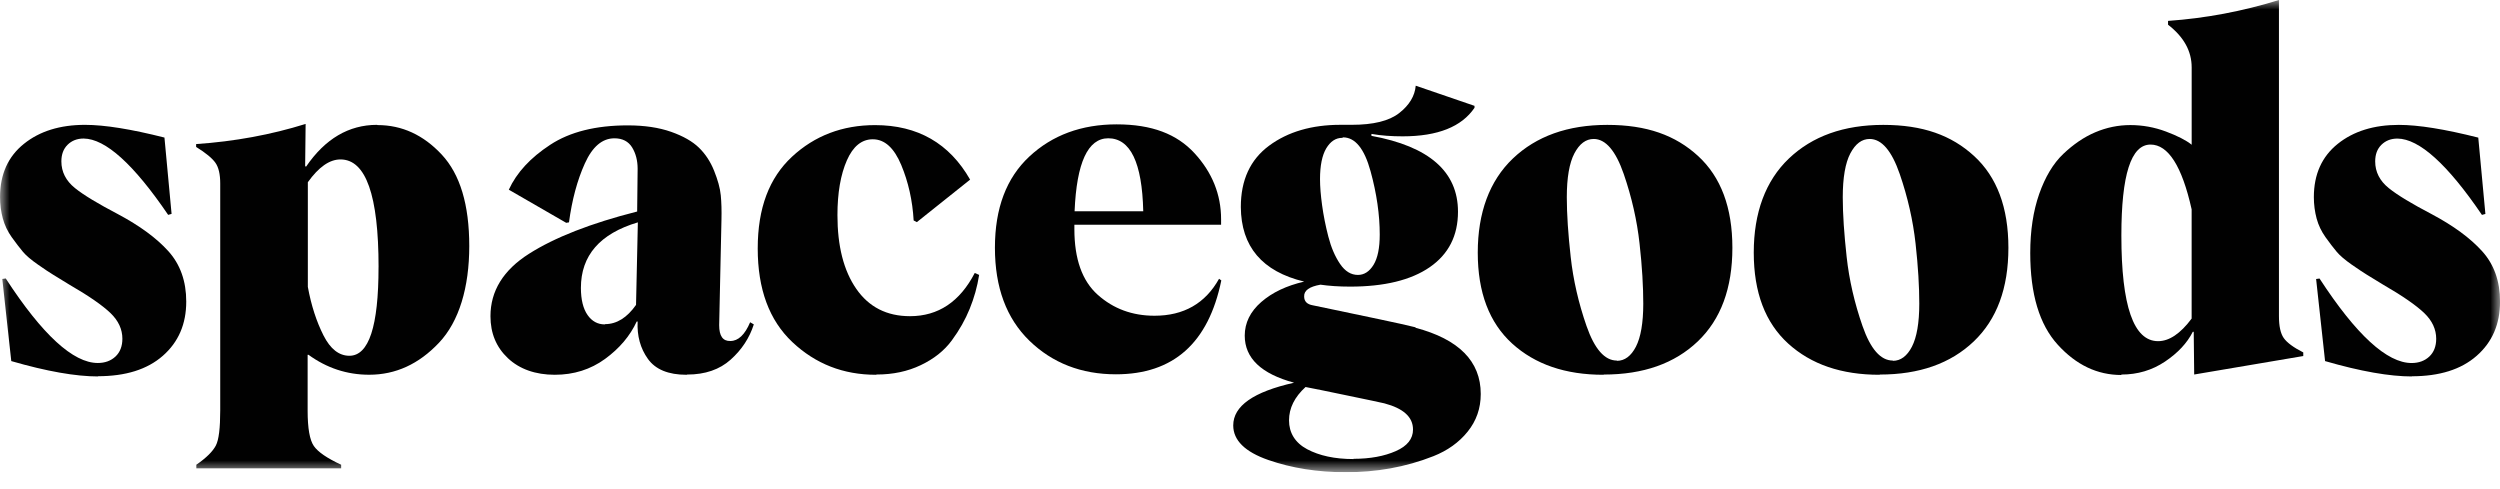 <svg xmlns="http://www.w3.org/2000/svg" fill="none" viewBox="0 0 133 26" height="26" width="133">
<g clip-path="url(#clip0_3430_8839)">
<mask height="26" width="133" y="0" x="0" maskUnits="userSpaceOnUse" style="mask-type:luminance" id="mask0_3430_8839">
<path fill="white" d="M133 0H0V25.122H133V0Z"></path>
</mask>
<g mask="url(#mask0_3430_8839)">
<path fill="#010101" d="M5.228 20.027C4.031 20.027 2.492 19.758 0.6 19.21L0.122 14.841L0.305 14.815C2.259 17.815 3.895 19.311 5.203 19.311C5.582 19.311 5.9 19.196 6.144 18.967C6.389 18.737 6.511 18.417 6.511 18.021C6.511 17.523 6.304 17.064 5.877 16.654C5.45 16.245 4.716 15.735 3.678 15.136C3.274 14.892 2.995 14.714 2.822 14.611C2.651 14.508 2.381 14.33 2.017 14.075C1.65 13.82 1.382 13.591 1.211 13.385C1.041 13.181 0.845 12.926 0.625 12.62C0.406 12.313 0.247 11.981 0.15 11.623C0.053 11.264 0.002 10.881 0.002 10.485C0.002 9.273 0.429 8.327 1.274 7.651C2.116 6.974 3.203 6.642 4.522 6.642C5.572 6.642 6.977 6.871 8.749 7.318L9.128 11.379L8.946 11.431C7.114 8.737 5.612 7.382 4.451 7.37C4.096 7.37 3.816 7.485 3.595 7.702C3.376 7.92 3.265 8.213 3.265 8.585C3.265 9.146 3.51 9.619 3.985 10.003C4.46 10.387 5.231 10.845 6.281 11.396C7.43 12.009 8.32 12.659 8.955 13.361C9.589 14.064 9.908 14.958 9.908 16.044C9.908 17.244 9.492 18.201 8.662 18.929C7.831 19.657 6.682 20.015 5.205 20.015L5.231 20.027H5.228Z"></path>
<path fill="#010101" d="M20.081 6.654C21.386 6.654 22.524 7.178 23.5 8.224C24.478 9.273 24.965 10.895 24.965 13.09C24.965 15.285 24.427 17.102 23.352 18.237C22.277 19.374 21.045 19.936 19.64 19.936C18.456 19.936 17.381 19.578 16.414 18.876H16.366V21.85C16.366 22.782 16.476 23.409 16.696 23.727C16.915 24.046 17.404 24.378 18.149 24.724V24.916H10.445V24.724C10.983 24.355 11.324 24.008 11.483 23.702C11.643 23.395 11.716 22.77 11.716 21.836V9.757C11.716 9.273 11.631 8.901 11.46 8.66C11.29 8.419 10.948 8.135 10.434 7.817V7.665C12.485 7.524 14.428 7.166 16.259 6.593L16.234 8.84L16.283 8.866C17.296 7.384 18.555 6.642 20.057 6.642L20.083 6.654H20.081ZM20.14 14.216C20.14 10.396 19.469 8.482 18.112 8.482C17.526 8.482 16.952 8.891 16.377 9.694V15.262C16.559 16.259 16.841 17.113 17.208 17.841C17.575 18.569 18.038 18.927 18.588 18.927C19.626 18.927 20.138 17.357 20.138 14.213L20.14 14.216Z"></path>
<path fill="#010101" d="M36.522 19.938C35.558 19.938 34.873 19.657 34.471 19.096C34.067 18.534 33.885 17.869 33.922 17.104H33.873C33.52 17.869 32.958 18.534 32.187 19.096C31.416 19.657 30.526 19.938 29.513 19.938C28.5 19.938 27.644 19.643 27.021 19.056C26.398 18.468 26.093 17.726 26.093 16.821C26.093 15.48 26.776 14.368 28.145 13.5C29.513 12.631 31.43 11.878 33.897 11.253L33.922 8.98C33.922 8.545 33.825 8.163 33.629 7.843C33.433 7.524 33.117 7.358 32.688 7.358C32.039 7.358 31.515 7.805 31.112 8.699C30.708 9.593 30.429 10.64 30.27 11.829L30.122 11.854L27.069 10.092C27.485 9.184 28.218 8.393 29.268 7.705C30.318 7.014 31.7 6.67 33.396 6.67C34.286 6.67 35.057 6.785 35.706 7.014C36.354 7.244 36.841 7.524 37.184 7.857C37.526 8.189 37.796 8.599 37.99 9.083C38.184 9.568 38.308 10.003 38.345 10.387C38.382 10.771 38.394 11.204 38.382 11.69L38.26 17.298C38.26 17.874 38.456 18.155 38.857 18.141C39.273 18.141 39.628 17.808 39.907 17.144L40.103 17.258C39.87 17.986 39.455 18.611 38.869 19.135C38.283 19.66 37.512 19.926 36.562 19.926L36.525 19.938H36.522ZM32.187 17.244C32.81 17.244 33.359 16.9 33.837 16.221L33.934 11.829C31.919 12.428 30.904 13.591 30.904 15.316C30.904 15.941 31.026 16.427 31.259 16.76C31.492 17.092 31.797 17.258 32.175 17.258L32.187 17.247V17.244Z"></path>
<path fill="#010101" d="M46.601 19.938C44.866 19.938 43.389 19.362 42.155 18.201C40.92 17.038 40.311 15.379 40.311 13.221C40.311 11.063 40.922 9.467 42.131 8.341C43.34 7.218 44.819 6.656 46.552 6.656C48.825 6.656 50.509 7.627 51.61 9.556L48.776 11.817L48.606 11.728C48.546 10.668 48.324 9.685 47.946 8.777C47.567 7.871 47.067 7.41 46.432 7.41C45.846 7.41 45.383 7.78 45.053 8.533C44.723 9.287 44.552 10.258 44.552 11.445C44.552 13.092 44.882 14.396 45.553 15.365C46.225 16.336 47.178 16.821 48.412 16.821C49.914 16.821 51.063 16.055 51.857 14.522L52.09 14.625C51.993 15.25 51.822 15.852 51.589 16.425C51.356 17.001 51.04 17.563 50.636 18.11C50.232 18.66 49.683 19.093 48.986 19.425C48.29 19.758 47.508 19.924 46.642 19.924L46.605 19.936L46.601 19.938Z"></path>
<path fill="#010101" d="M64.974 14.918C64.291 18.251 62.422 19.913 59.367 19.913C57.524 19.913 55.985 19.311 54.762 18.124C53.541 16.935 52.93 15.29 52.93 13.181C52.93 11.073 53.541 9.465 54.762 8.327C55.982 7.19 57.535 6.616 59.404 6.616C61.273 6.616 62.604 7.127 63.546 8.149C64.487 9.172 64.962 10.347 64.962 11.662V11.957H57.157V12.187C57.157 13.783 57.572 14.946 58.403 15.686C59.233 16.425 60.235 16.797 61.421 16.797C62.971 16.797 64.12 16.147 64.854 14.831L64.976 14.92L64.974 14.918ZM58.963 7.356C57.877 7.356 57.277 8.646 57.168 11.239H60.821C60.761 8.646 60.138 7.356 58.952 7.356H58.963Z"></path>
<path fill="#010101" d="M75.294 17.434C77.615 18.047 78.776 19.222 78.776 20.959C78.776 21.724 78.543 22.389 78.079 22.964C77.615 23.54 77.004 23.973 76.259 24.268C75.514 24.563 74.746 24.778 73.963 24.919C73.181 25.059 72.387 25.122 71.594 25.122C70.091 25.122 68.723 24.905 67.477 24.472C66.231 24.039 65.608 23.423 65.608 22.632C65.608 21.598 66.684 20.844 68.846 20.36C67.099 19.887 66.22 19.056 66.22 17.855C66.22 17.179 66.513 16.577 67.099 16.067C67.685 15.557 68.442 15.199 69.383 14.981C67.147 14.445 66.024 13.116 66.012 11.009C66.012 9.579 66.513 8.494 67.514 7.752C68.516 7.01 69.787 6.64 71.312 6.64H71.91C73.059 6.64 73.901 6.436 74.438 6.015C74.976 5.594 75.269 5.107 75.317 4.559L78.444 5.631V5.734C77.761 6.743 76.489 7.253 74.621 7.253C74.035 7.253 73.486 7.216 72.96 7.124V7.227C76.026 7.789 77.565 9.13 77.565 11.262C77.565 12.54 77.064 13.523 76.063 14.214C75.062 14.904 73.645 15.248 71.824 15.248C71.227 15.248 70.701 15.21 70.248 15.145C69.662 15.248 69.369 15.452 69.381 15.77C69.381 16.039 69.54 16.191 69.845 16.243C69.856 16.243 70.223 16.32 70.943 16.472C71.663 16.627 72.47 16.79 73.372 16.982C74.277 17.174 74.923 17.315 75.327 17.418L75.29 17.432L75.294 17.434ZM72.009 24.409C72.9 24.409 73.645 24.268 74.256 23.999C74.867 23.73 75.172 23.348 75.172 22.85C75.172 22.185 74.66 21.726 73.645 21.457C73.425 21.406 72.766 21.265 71.653 21.036C70.541 20.806 69.81 20.652 69.455 20.589C68.869 21.125 68.576 21.712 68.576 22.365C68.576 23.018 68.894 23.554 69.54 23.898C70.188 24.242 71.005 24.422 72.007 24.422V24.411L72.009 24.409ZM71.411 7.333C71.056 7.333 70.777 7.525 70.555 7.894C70.336 8.264 70.225 8.814 70.225 9.53C70.225 9.926 70.262 10.387 70.336 10.923C70.41 11.459 70.518 12.009 70.666 12.582C70.814 13.158 71.021 13.643 71.289 14.038C71.557 14.434 71.875 14.626 72.242 14.626C72.572 14.626 72.853 14.448 73.073 14.089C73.292 13.731 73.402 13.195 73.402 12.479C73.402 11.433 73.243 10.307 72.913 9.107C72.583 7.906 72.094 7.307 71.448 7.307L71.411 7.333Z"></path>
<path fill="#010101" d="M85.299 19.938C83.285 19.938 81.672 19.388 80.449 18.279C79.228 17.167 78.617 15.559 78.617 13.439C78.617 11.318 79.24 9.619 80.486 8.432C81.732 7.246 83.404 6.644 85.507 6.644C87.609 6.644 89.134 7.194 90.343 8.304C91.551 9.416 92.163 11.037 92.163 13.184C92.163 15.33 91.551 16.989 90.32 18.164C89.087 19.339 87.424 19.926 85.324 19.926L85.299 19.938ZM86.019 19.196C86.434 19.196 86.775 18.941 87.032 18.442C87.288 17.944 87.422 17.179 87.422 16.156C87.422 15.25 87.362 14.19 87.225 12.964C87.091 11.737 86.81 10.499 86.384 9.259C85.957 8.021 85.419 7.393 84.785 7.393C84.369 7.393 84.027 7.648 83.758 8.159C83.49 8.669 83.354 9.448 83.354 10.497C83.354 11.402 83.427 12.463 83.562 13.677C83.696 14.892 83.977 16.116 84.403 17.343C84.831 18.569 85.368 19.182 86.016 19.182V19.194L86.019 19.196Z"></path>
<path fill="#010101" d="M99.983 19.938C97.969 19.938 96.356 19.388 95.133 18.279C93.912 17.167 93.3 15.559 93.3 13.439C93.3 11.318 93.924 9.619 95.17 8.432C96.415 7.246 98.088 6.644 100.19 6.644C102.293 6.644 103.818 7.194 105.026 8.304C106.235 9.416 106.847 11.037 106.847 13.184C106.847 15.33 106.235 16.989 105.004 18.164C103.771 19.339 102.108 19.926 100.008 19.926L99.983 19.938ZM100.702 19.196C101.118 19.196 101.459 18.941 101.715 18.442C101.971 17.944 102.106 17.179 102.106 16.156C102.106 15.25 102.045 14.19 101.909 12.964C101.773 11.737 101.494 10.499 101.067 9.259C100.64 8.021 100.103 7.393 99.466 7.393C99.05 7.393 98.709 7.648 98.439 8.159C98.171 8.669 98.035 9.448 98.035 10.497C98.035 11.402 98.109 12.463 98.243 13.677C98.376 14.89 98.658 16.116 99.085 17.343C99.512 18.569 100.049 19.182 100.698 19.182V19.194L100.702 19.196Z"></path>
<path fill="#010101" d="M112.857 19.95C111.574 19.95 110.451 19.414 109.474 18.34C108.496 17.268 108.009 15.646 108.009 13.46C108.009 12.271 108.169 11.225 108.485 10.319C108.804 9.413 109.23 8.697 109.768 8.187C110.306 7.677 110.866 7.293 111.466 7.038C112.066 6.783 112.686 6.654 113.335 6.654C113.983 6.654 114.618 6.769 115.229 6.998C115.841 7.227 116.293 7.457 116.597 7.7V3.588C116.597 2.72 116.182 1.966 115.34 1.315V1.112C117.343 0.971 119.308 0.601 121.24 0V16.821C121.24 17.357 121.325 17.741 121.495 17.984C121.667 18.227 122.008 18.482 122.534 18.749V18.941L116.731 19.924L116.706 17.651H116.657C116.353 18.253 115.864 18.775 115.179 19.236C114.493 19.695 113.725 19.926 112.857 19.926V19.952V19.95ZM116.595 16.949V11.138C116.083 8.84 115.349 7.691 114.408 7.691C113.369 7.691 112.857 9.301 112.857 12.531C112.857 16.273 113.504 18.15 114.811 18.15C115.397 18.15 115.995 17.755 116.595 16.949Z"></path>
<path fill="#010101" d="M128.323 20.027C127.126 20.027 125.587 19.758 123.694 19.21L123.217 14.843L123.399 14.817C125.353 17.818 126.989 19.313 128.298 19.313C128.676 19.313 128.994 19.198 129.239 18.969C129.484 18.74 129.606 18.419 129.606 18.024C129.606 17.525 129.398 17.066 128.972 16.657C128.545 16.247 127.811 15.737 126.773 15.138C126.368 14.894 126.087 14.717 125.916 14.614C125.746 14.511 125.478 14.333 125.111 14.078C124.744 13.822 124.477 13.593 124.306 13.387C124.136 13.184 123.939 12.928 123.72 12.622C123.501 12.315 123.341 11.983 123.244 11.625C123.148 11.267 123.097 10.883 123.097 10.487C123.097 9.275 123.524 8.329 124.368 7.653C125.211 6.977 126.298 6.644 127.617 6.644C128.667 6.644 130.072 6.874 131.844 7.321L132.223 11.382L132.04 11.433C130.208 8.739 128.706 7.384 127.546 7.372C127.19 7.372 126.911 7.487 126.689 7.705C126.47 7.922 126.36 8.215 126.36 8.587C126.36 9.149 126.604 9.621 127.079 10.005C127.554 10.389 128.325 10.848 129.375 11.398C130.524 12.011 131.415 12.662 132.049 13.364C132.684 14.066 133.002 14.96 133.002 16.046C133.002 17.247 132.587 18.204 131.756 18.932C130.926 19.66 129.777 20.018 128.3 20.018L128.323 20.029V20.027Z"></path>
</g>
</g>
<defs>
<clipPath id="clip0_3430_8839">
<rect fill="white" height="25.122" width="133"></rect>
</clipPath>
</defs>
</svg>

